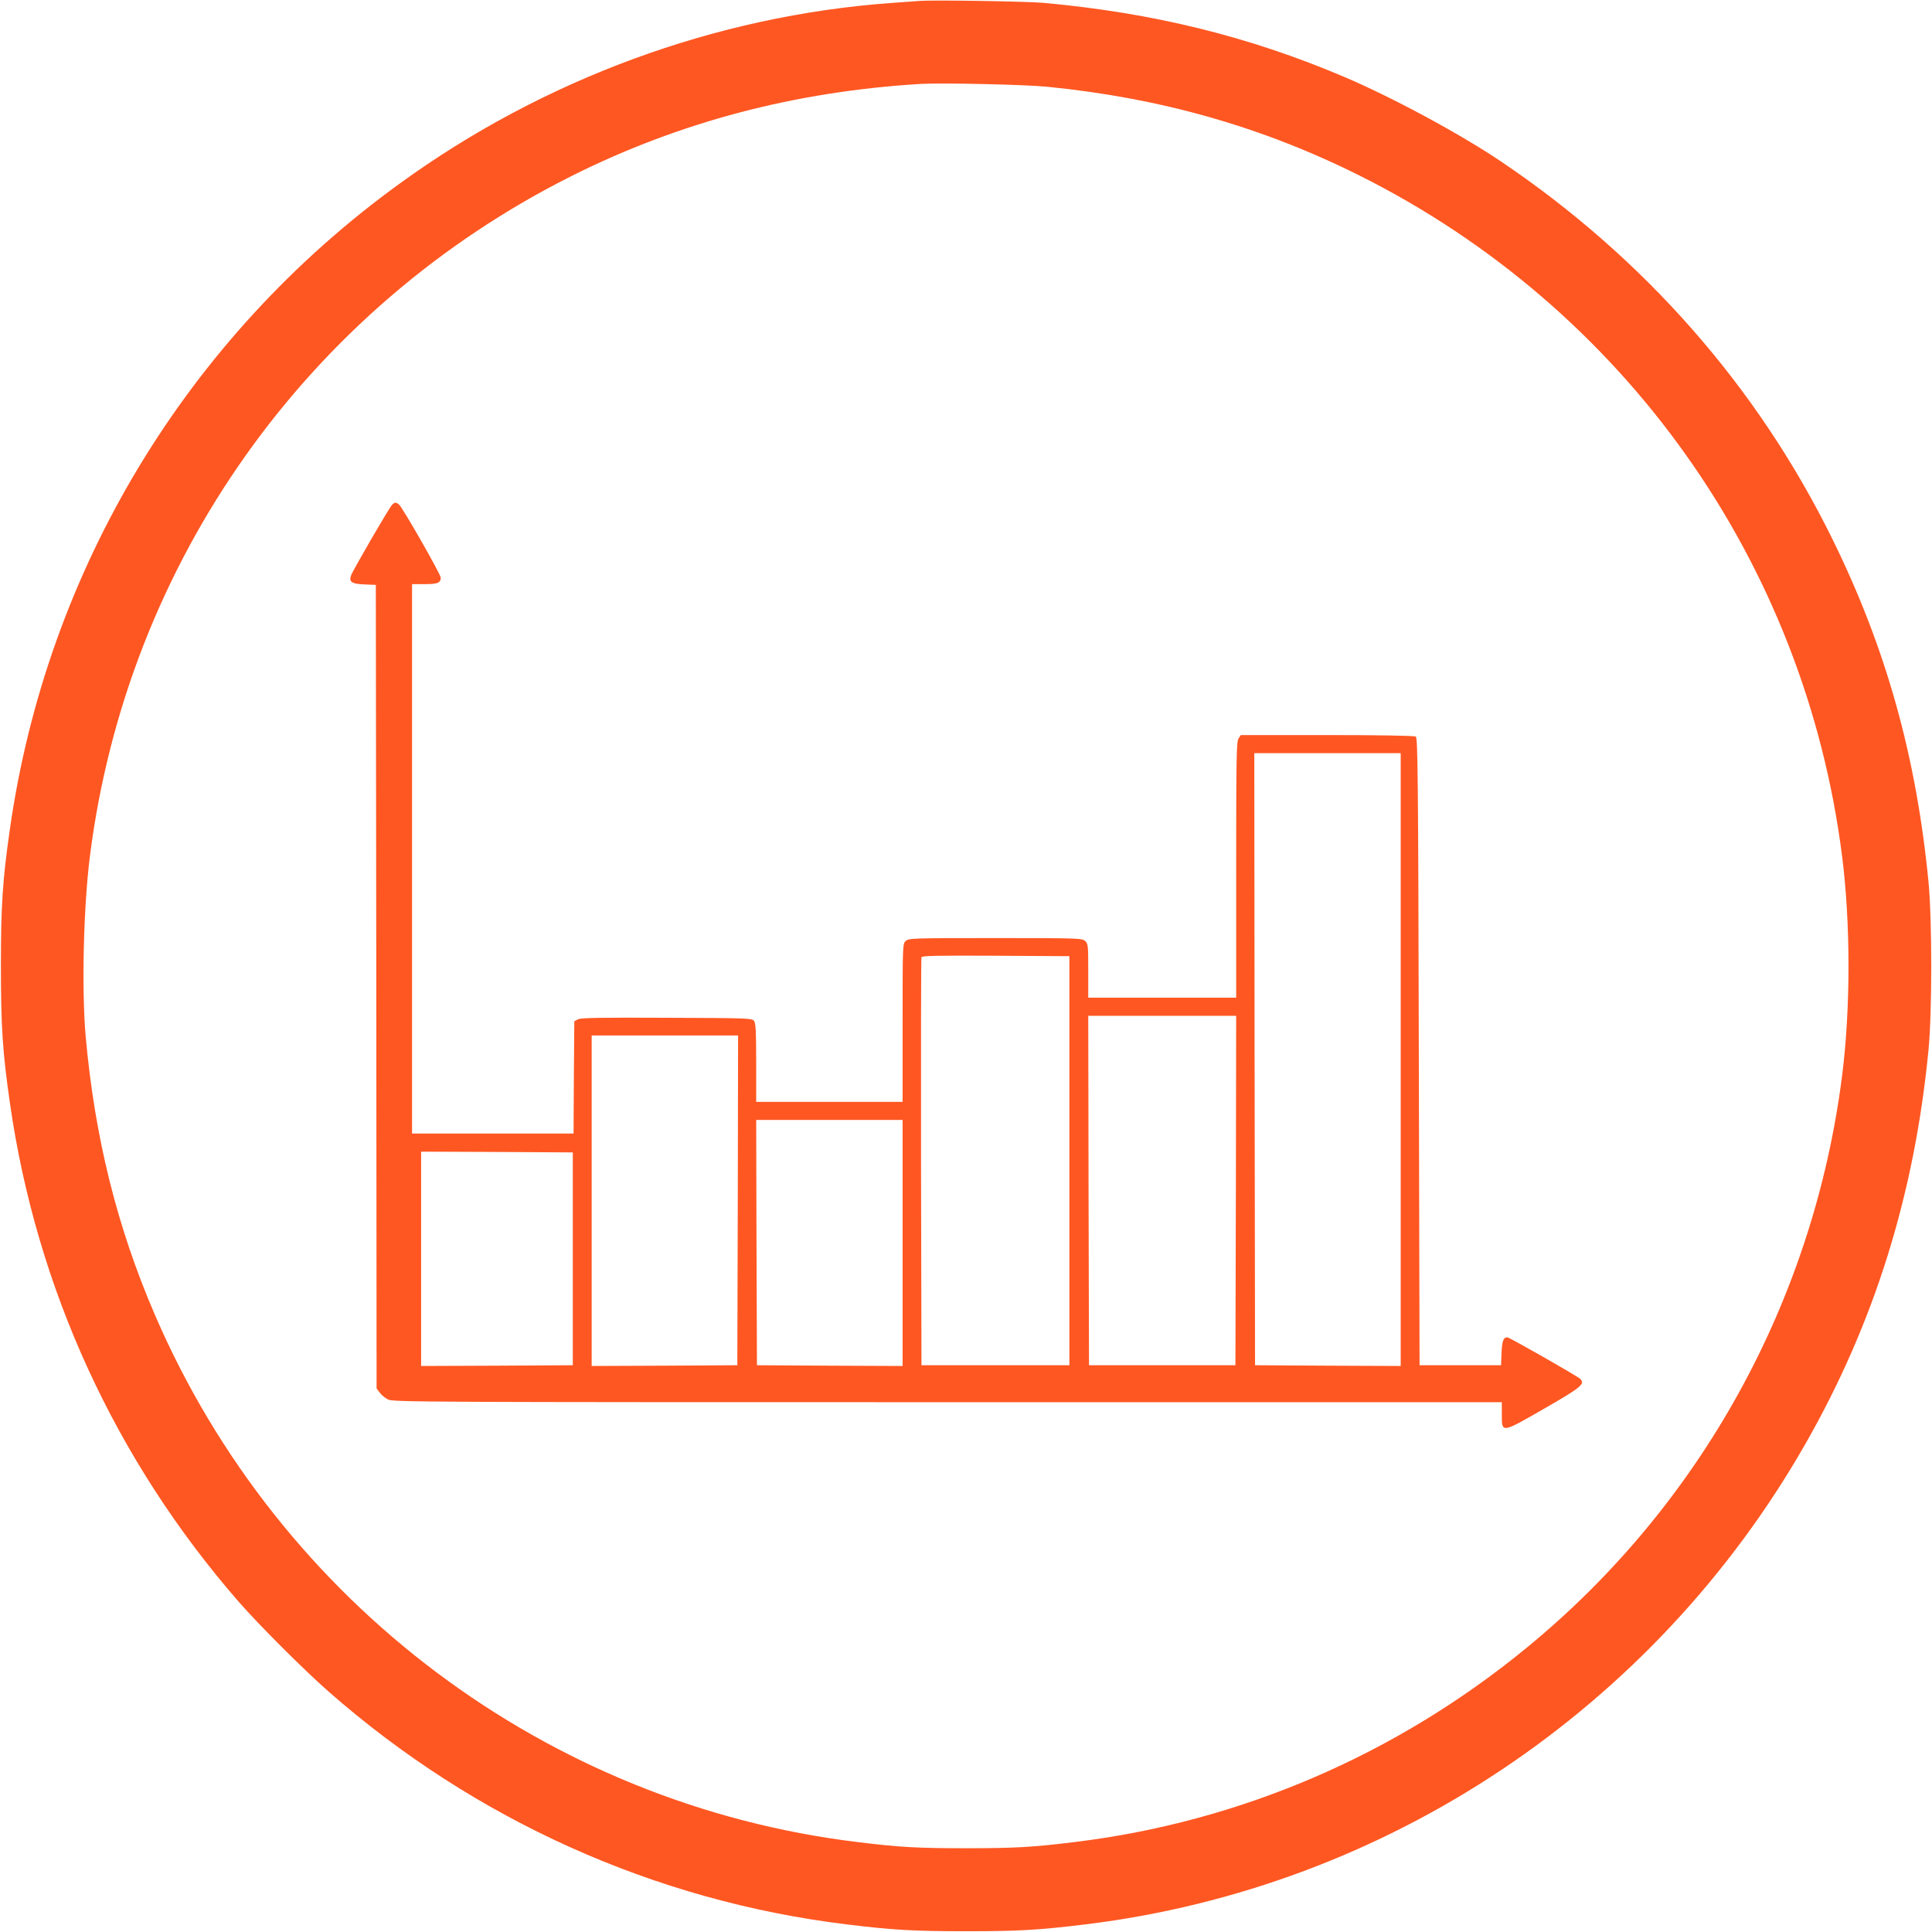 <?xml version="1.0" standalone="no"?>
<!DOCTYPE svg PUBLIC "-//W3C//DTD SVG 20010904//EN"
 "http://www.w3.org/TR/2001/REC-SVG-20010904/DTD/svg10.dtd">
<svg version="1.0" xmlns="http://www.w3.org/2000/svg"
 width="1280pt" height="1280pt" viewBox="0 0 1280 1280"
 preserveAspectRatio="xMidYMid meet">
<g transform="translate(0,1280) scale(0.1,-0.1)"
fill="#ff5722" stroke="none">
<path d="M6095 12794 c-27 -2 -115 -8 -195 -14 -1158 -85 -2296 -503 -3249
-1194 -1410 -1020 -2339 -2557 -2585 -4276 -49 -341 -60 -508 -60 -910 0 -402
11 -569 60 -910 176 -1227 699 -2366 1518 -3305 132 -151 433 -452 594 -593
968 -850 2160 -1386 3427 -1541 308 -38 447 -46 795 -46 348 0 487 8 795 46
1993 244 3764 1427 4767 3184 456 799 722 1651 815 2610 24 253 24 857 0 1110
-81 836 -282 1553 -638 2276 -496 1007 -1245 1859 -2194 2499 -271 183 -726
428 -1045 563 -627 266 -1261 422 -1985 488 -112 10 -729 20 -820 13z m845
-569 c748 -74 1424 -266 2069 -589 1755 -879 2947 -2559 3195 -4506 57 -444
57 -1016 0 -1460 -190 -1489 -937 -2843 -2091 -3788 -864 -709 -1899 -1153
-2993 -1286 -276 -34 -395 -41 -720 -41 -325 0 -444 7 -720 41 -2051 249
-3828 1582 -4652 3489 -251 580 -400 1177 -460 1845 -28 312 -15 862 28 1200
247 1945 1440 3627 3195 4506 714 357 1479 558 2309 608 141 8 692 -4 840 -19z"/>
<path d="M2597 9455 c-18 -18 -257 -429 -271 -467 -16 -43 4 -57 90 -60 l74
-3 3 -2662 2 -2662 21 -28 c11 -15 36 -36 55 -45 32 -17 230 -18 3707 -18
l3672 0 0 -80 c0 -126 -5 -127 280 37 247 142 274 164 239 198 -22 20 -469
275 -483 275 -26 0 -35 -27 -38 -105 l-3 -80 -270 0 -270 0 -5 2078 c-4 1832
-7 2079 -20 2087 -9 6 -244 10 -587 10 l-572 0 -15 -22 c-14 -20 -16 -119 -16
-870 l0 -848 -490 0 -490 0 0 178 c0 169 -1 180 -21 198 -20 18 -45 19 -594
19 -549 0 -574 -1 -594 -19 -21 -19 -21 -23 -21 -543 l0 -523 -485 0 -485 0 0
258 c0 207 -3 262 -14 278 -14 18 -33 19 -578 21 -441 2 -568 0 -588 -10 l-25
-13 -3 -372 -2 -372 -535 0 -535 0 0 1820 0 1820 83 0 c86 0 107 8 107 43 0
22 -254 467 -277 485 -21 16 -28 15 -46 -3z m6683 -3675 l0 -2030 -482 2 -483
3 -3 2028 -2 2027 485 0 485 0 0 -2030z m-2195 -670 l0 -1355 -490 0 -490 0
-3 1345 c-1 740 0 1351 3 1358 3 10 107 12 492 10 l488 -3 0 -1355z m1103
-197 l-3 -1158 -485 0 -485 0 -3 1158 -2 1157 490 0 490 0 -2 -1157z m-3300
-65 l-3 -1093 -482 -3 -483 -2 0 1095 0 1095 485 0 485 0 -2 -1092z m1092
-283 l0 -815 -482 2 -483 3 -3 813 -2 812 485 0 485 0 0 -815z m-2185 -105 l0
-705 -502 -3 -503 -2 0 710 0 710 503 -2 502 -3 0 -705z"/>
</g>
</svg>
